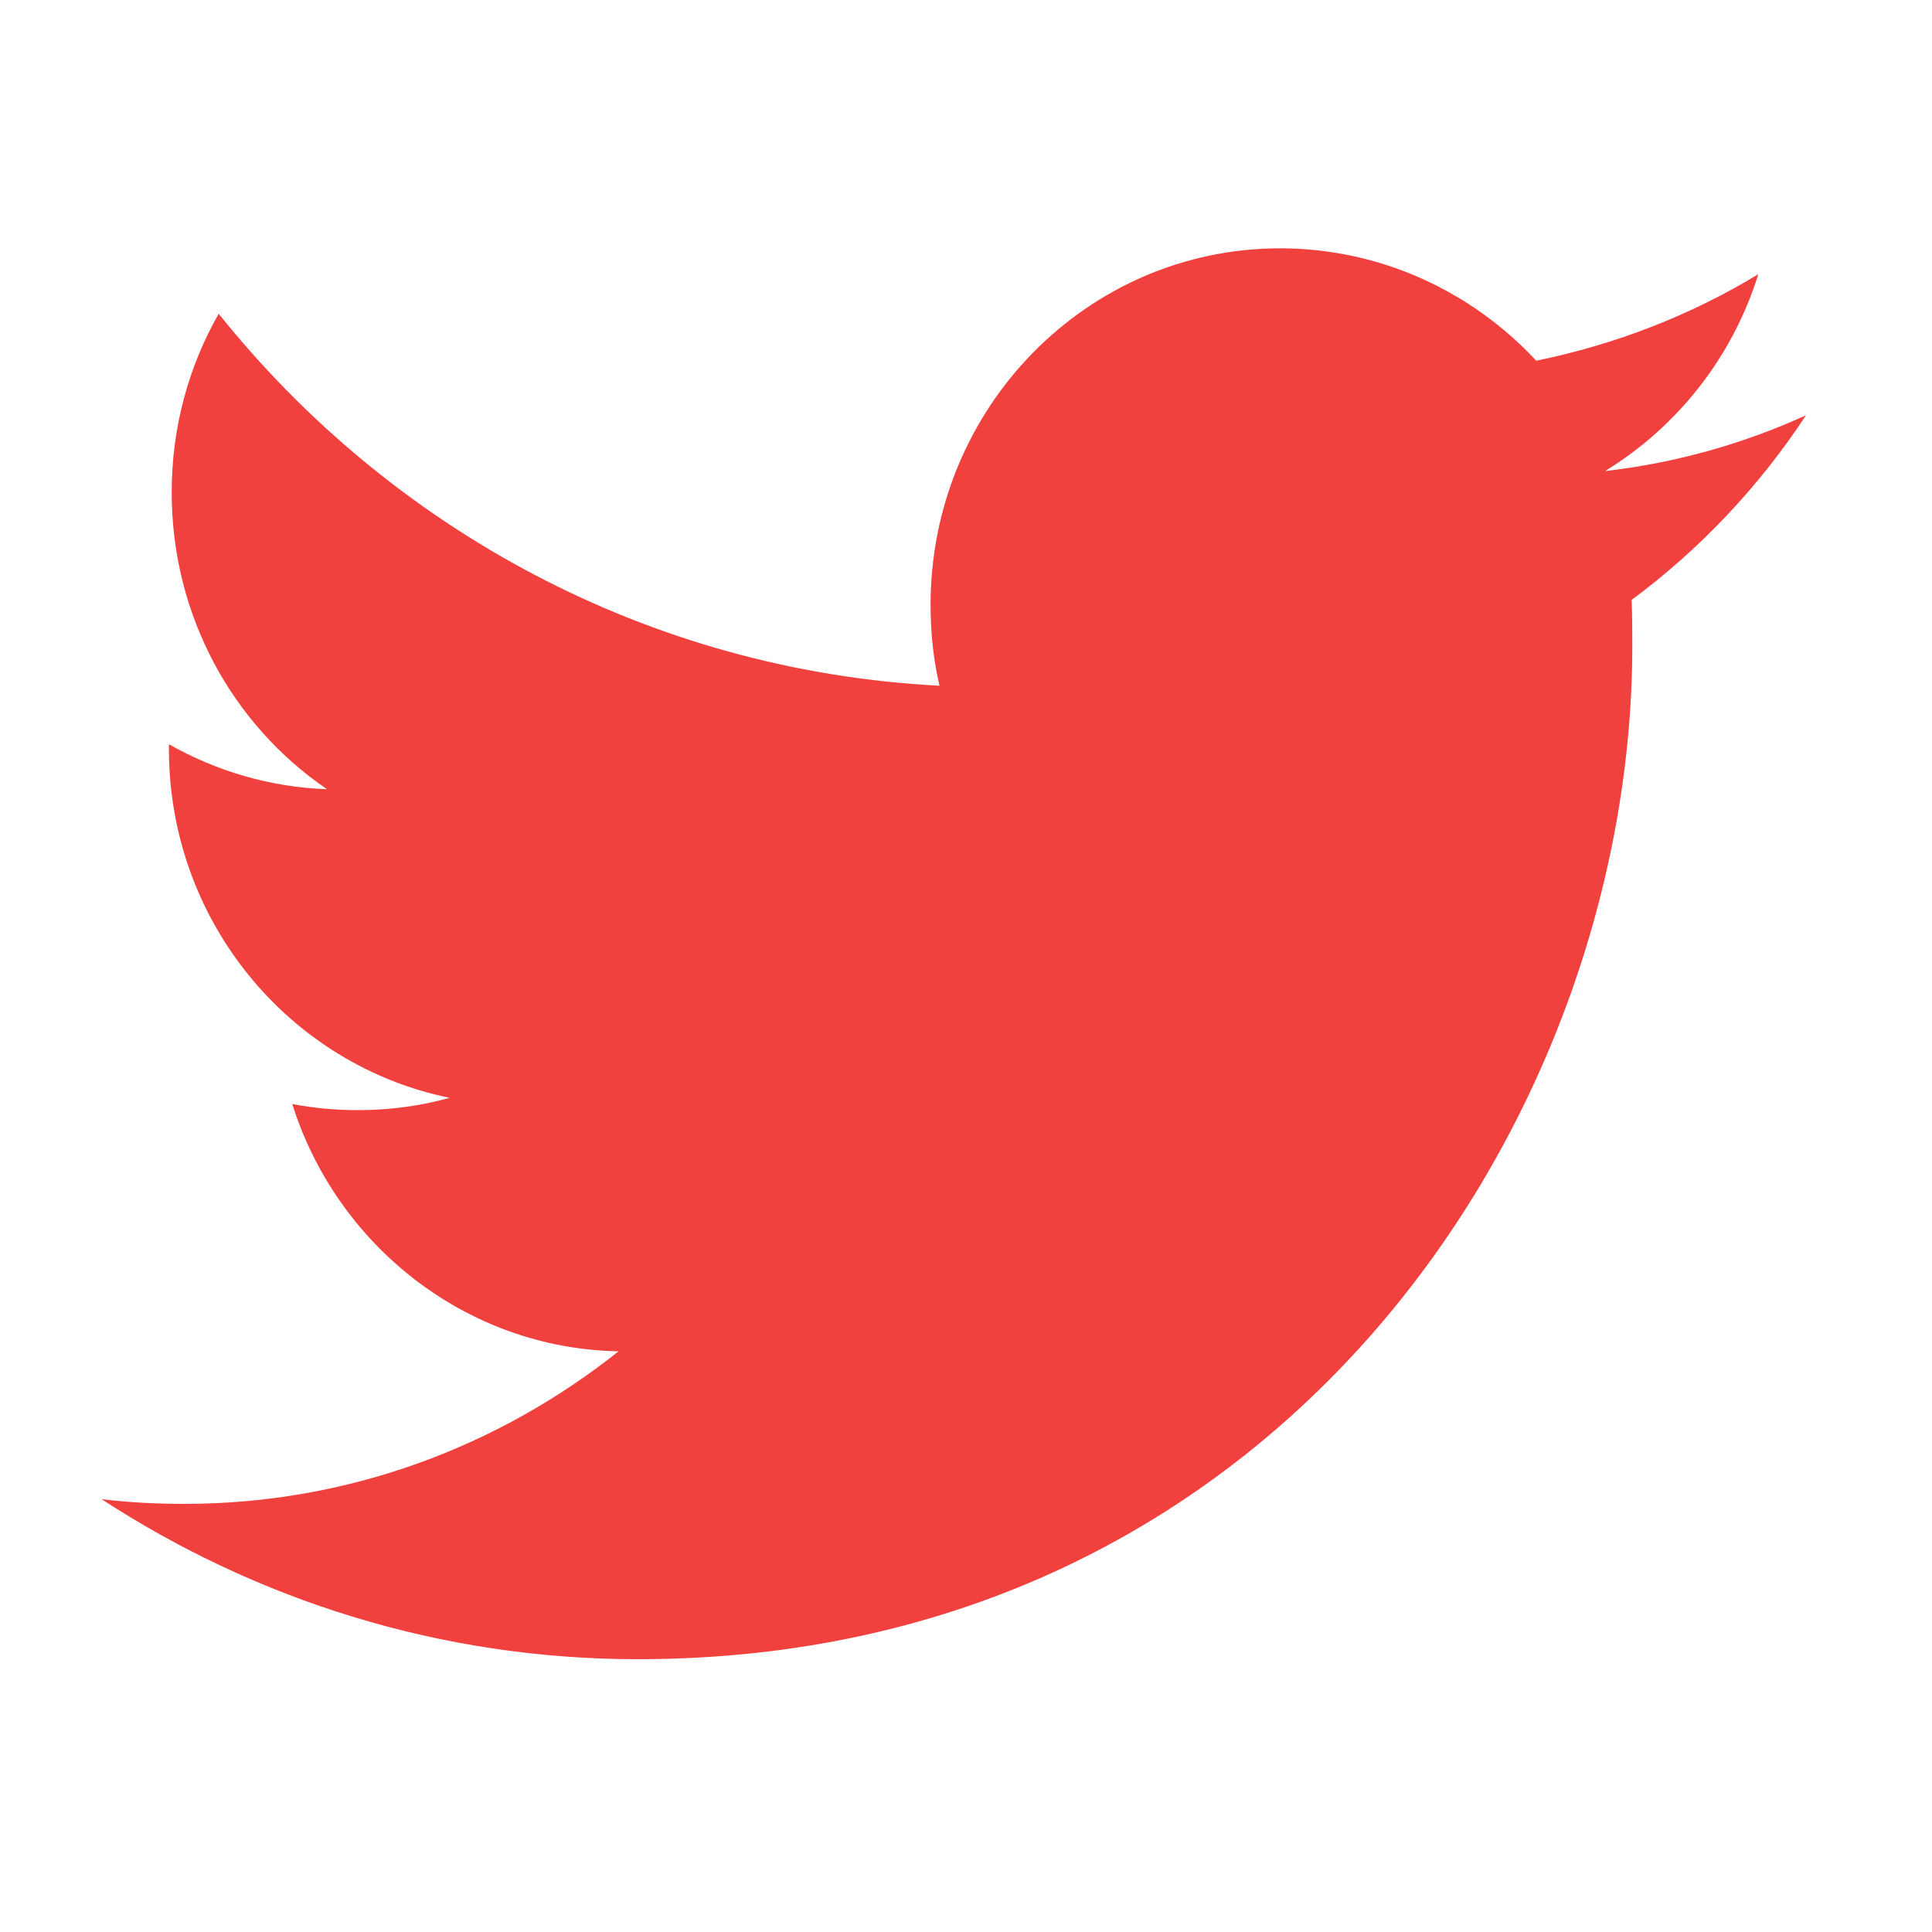 <svg width="30" height="30" viewBox="0 0 30 30" fill="none" xmlns="http://www.w3.org/2000/svg">
<path d="M14.588 10.648C10.071 10.415 6.072 8.214 3.396 4.872C2.93 5.686 2.666 6.638 2.666 7.643C2.666 9.568 3.618 11.261 5.078 12.255C4.189 12.224 3.353 11.97 2.623 11.557V11.631C2.623 14.308 4.496 16.54 6.982 17.047C6.527 17.174 6.051 17.238 5.554 17.238C5.205 17.238 4.866 17.206 4.538 17.143C5.226 19.332 7.236 20.941 9.605 20.983C7.744 22.464 5.406 23.352 2.867 23.352C2.433 23.352 1.999 23.331 1.576 23.278C3.978 24.844 6.834 25.764 9.902 25.764C19.888 25.764 25.346 17.344 25.346 10.034C25.346 9.791 25.346 9.558 25.336 9.315C26.394 8.532 27.314 7.558 28.044 6.448C27.071 6.892 26.023 7.188 24.923 7.315C26.045 6.628 26.901 5.549 27.303 4.258C26.256 4.893 25.093 5.348 23.855 5.601C22.85 4.522 21.432 3.856 19.877 3.856C16.884 3.856 14.45 6.331 14.45 9.389C14.45 9.822 14.493 10.235 14.588 10.648Z" fill="#F1413F"/>
</svg>
